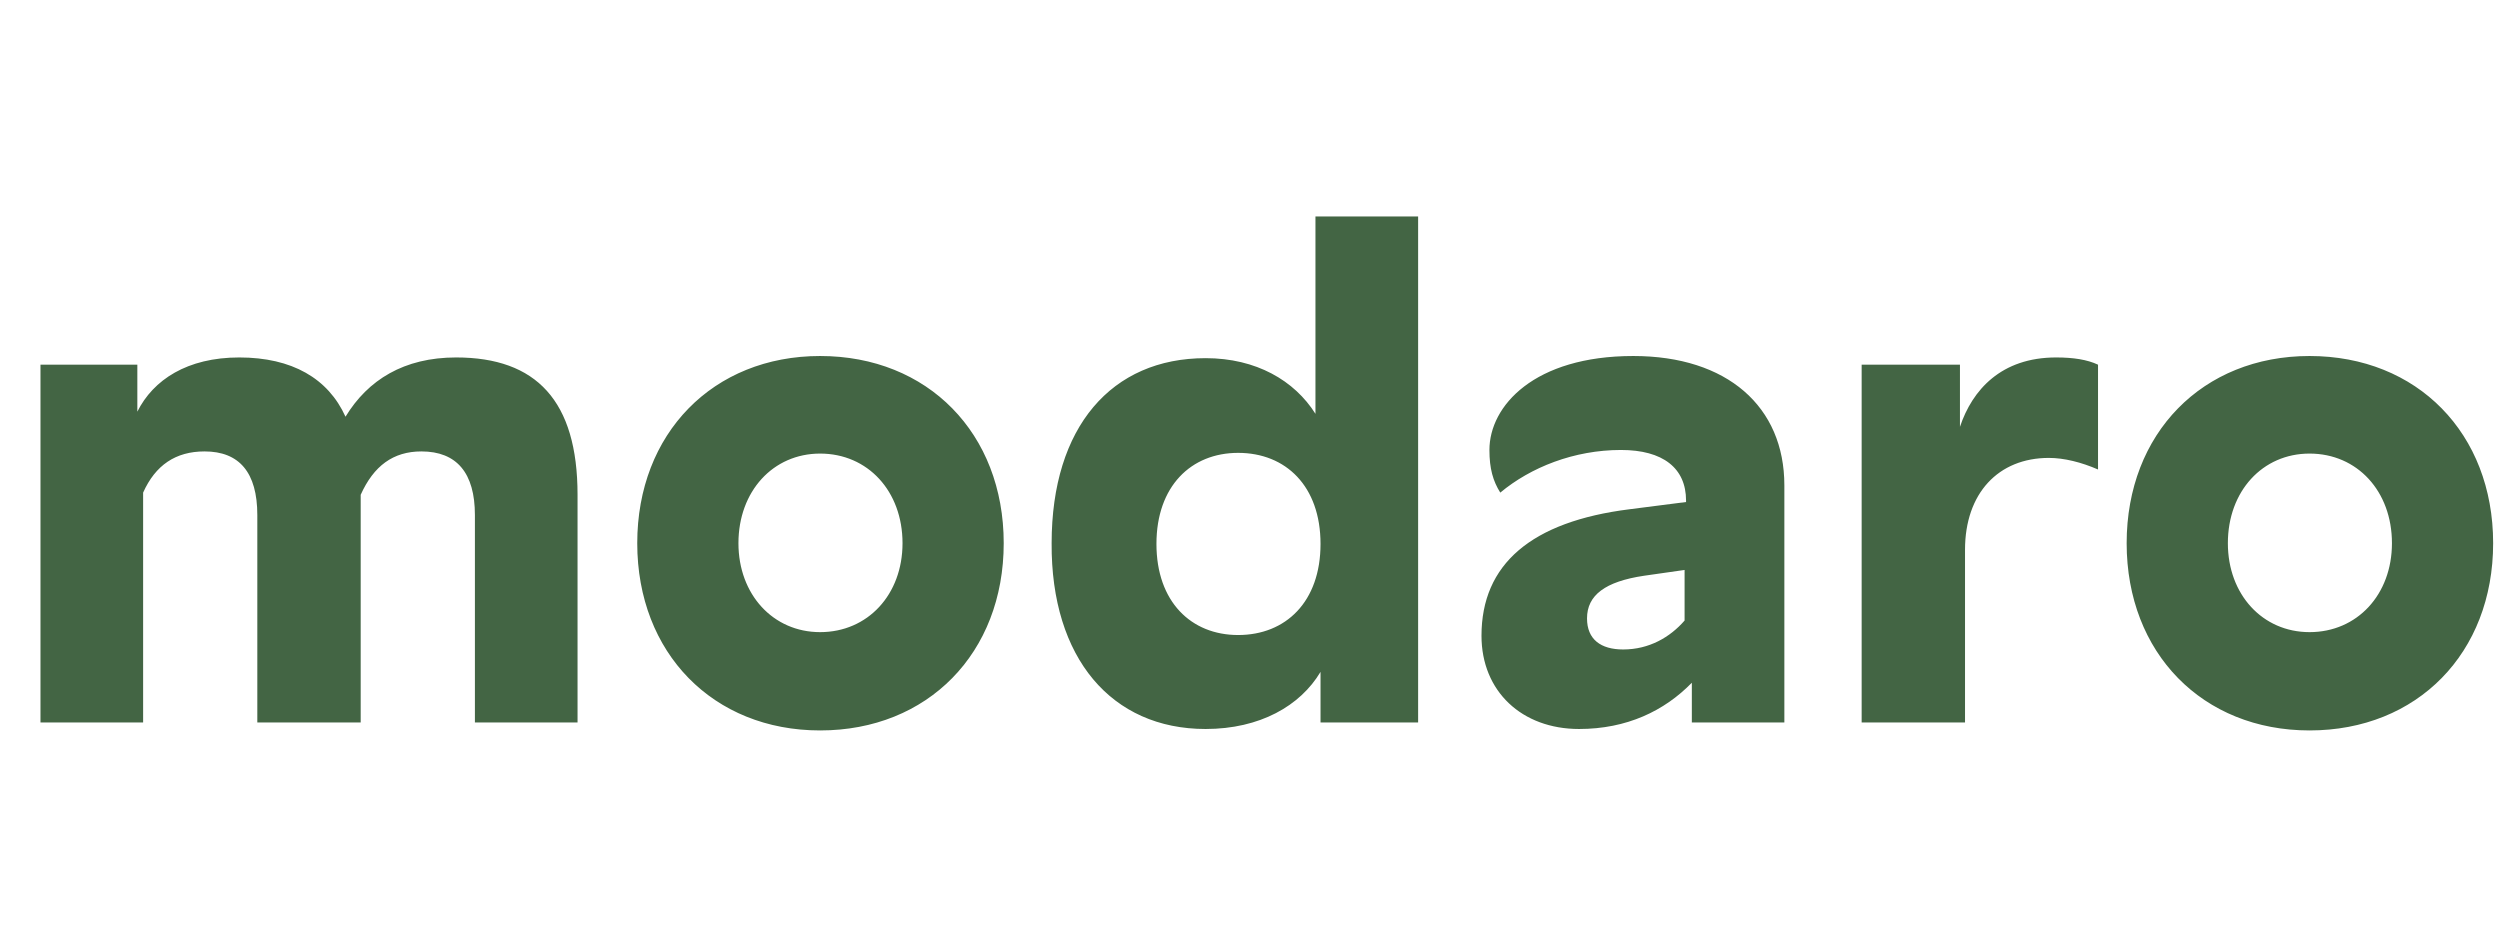<svg width="109" height="41" viewBox="0 0 109 41" fill="none" xmlns="http://www.w3.org/2000/svg">
<path d="M1.765 31.5V15.9H5.988V17.948C6.681 16.562 8.162 15.585 10.431 15.585C12.732 15.585 14.308 16.499 15.064 18.169C16.041 16.562 17.617 15.585 19.886 15.585C23.384 15.585 25.181 17.476 25.181 21.573V31.5H20.706V22.455C20.706 20.627 19.918 19.682 18.373 19.682C17.144 19.682 16.293 20.312 15.726 21.573V31.5H11.219V22.455C11.219 20.596 10.431 19.682 8.919 19.682C7.658 19.682 6.776 20.281 6.24 21.478V31.5H1.765ZM35.757 31.847C31.093 31.847 27.784 28.474 27.784 23.684C27.784 18.894 31.093 15.522 35.757 15.522C40.453 15.522 43.762 18.894 43.762 23.684C43.762 28.474 40.453 31.847 35.757 31.847ZM35.757 27.561C37.837 27.561 39.35 25.922 39.35 23.684C39.35 21.415 37.837 19.776 35.757 19.776C33.709 19.776 32.196 21.415 32.196 23.684C32.196 25.922 33.709 27.561 35.757 27.561ZM52.564 31.784C48.467 31.784 45.82 28.695 45.851 23.684C45.851 18.61 48.467 15.616 52.564 15.616C54.77 15.616 56.44 16.593 57.354 18.043V9.439H61.83V31.5H57.575V29.294C56.693 30.775 54.928 31.784 52.564 31.784ZM53.982 27.687C56.062 27.687 57.575 26.237 57.575 23.716C57.575 21.195 56.062 19.745 53.982 19.745C51.934 19.745 50.421 21.195 50.421 23.716C50.421 26.237 51.934 27.687 53.982 27.687ZM68.847 31.784C66.358 31.784 64.593 30.145 64.593 27.718C64.593 24.598 66.767 22.739 71.053 22.203L73.512 21.888V21.825C73.512 20.407 72.503 19.619 70.675 19.619C68.627 19.619 66.736 20.375 65.412 21.478C65.097 20.974 64.939 20.438 64.939 19.619C64.939 17.696 66.893 15.522 71.211 15.522C75.308 15.522 77.798 17.728 77.798 21.163V31.5H73.764V29.767C72.566 30.996 70.927 31.784 68.847 31.784ZM70.77 28.317C71.904 28.317 72.818 27.781 73.448 27.056V24.85L71.684 25.102C69.982 25.355 69.194 25.953 69.194 26.962C69.194 27.876 69.793 28.317 70.77 28.317ZM81.168 31.5V15.9H85.454V18.61C85.99 17.003 87.251 15.585 89.646 15.585C90.402 15.585 91.001 15.679 91.474 15.9V20.47C90.749 20.154 89.993 19.965 89.331 19.965C87.125 19.965 85.675 21.51 85.675 23.968V31.5H81.168ZM100.696 31.847C96.032 31.847 92.722 28.474 92.722 23.684C92.722 18.894 96.032 15.522 100.696 15.522C105.392 15.522 108.701 18.894 108.701 23.684C108.701 28.474 105.392 31.847 100.696 31.847ZM100.696 27.561C102.776 27.561 104.289 25.922 104.289 23.684C104.289 21.415 102.776 19.776 100.696 19.776C98.647 19.776 97.135 21.415 97.135 23.684C97.135 25.922 98.647 27.561 100.696 27.561Z" fill="#436544"/>
</svg>
